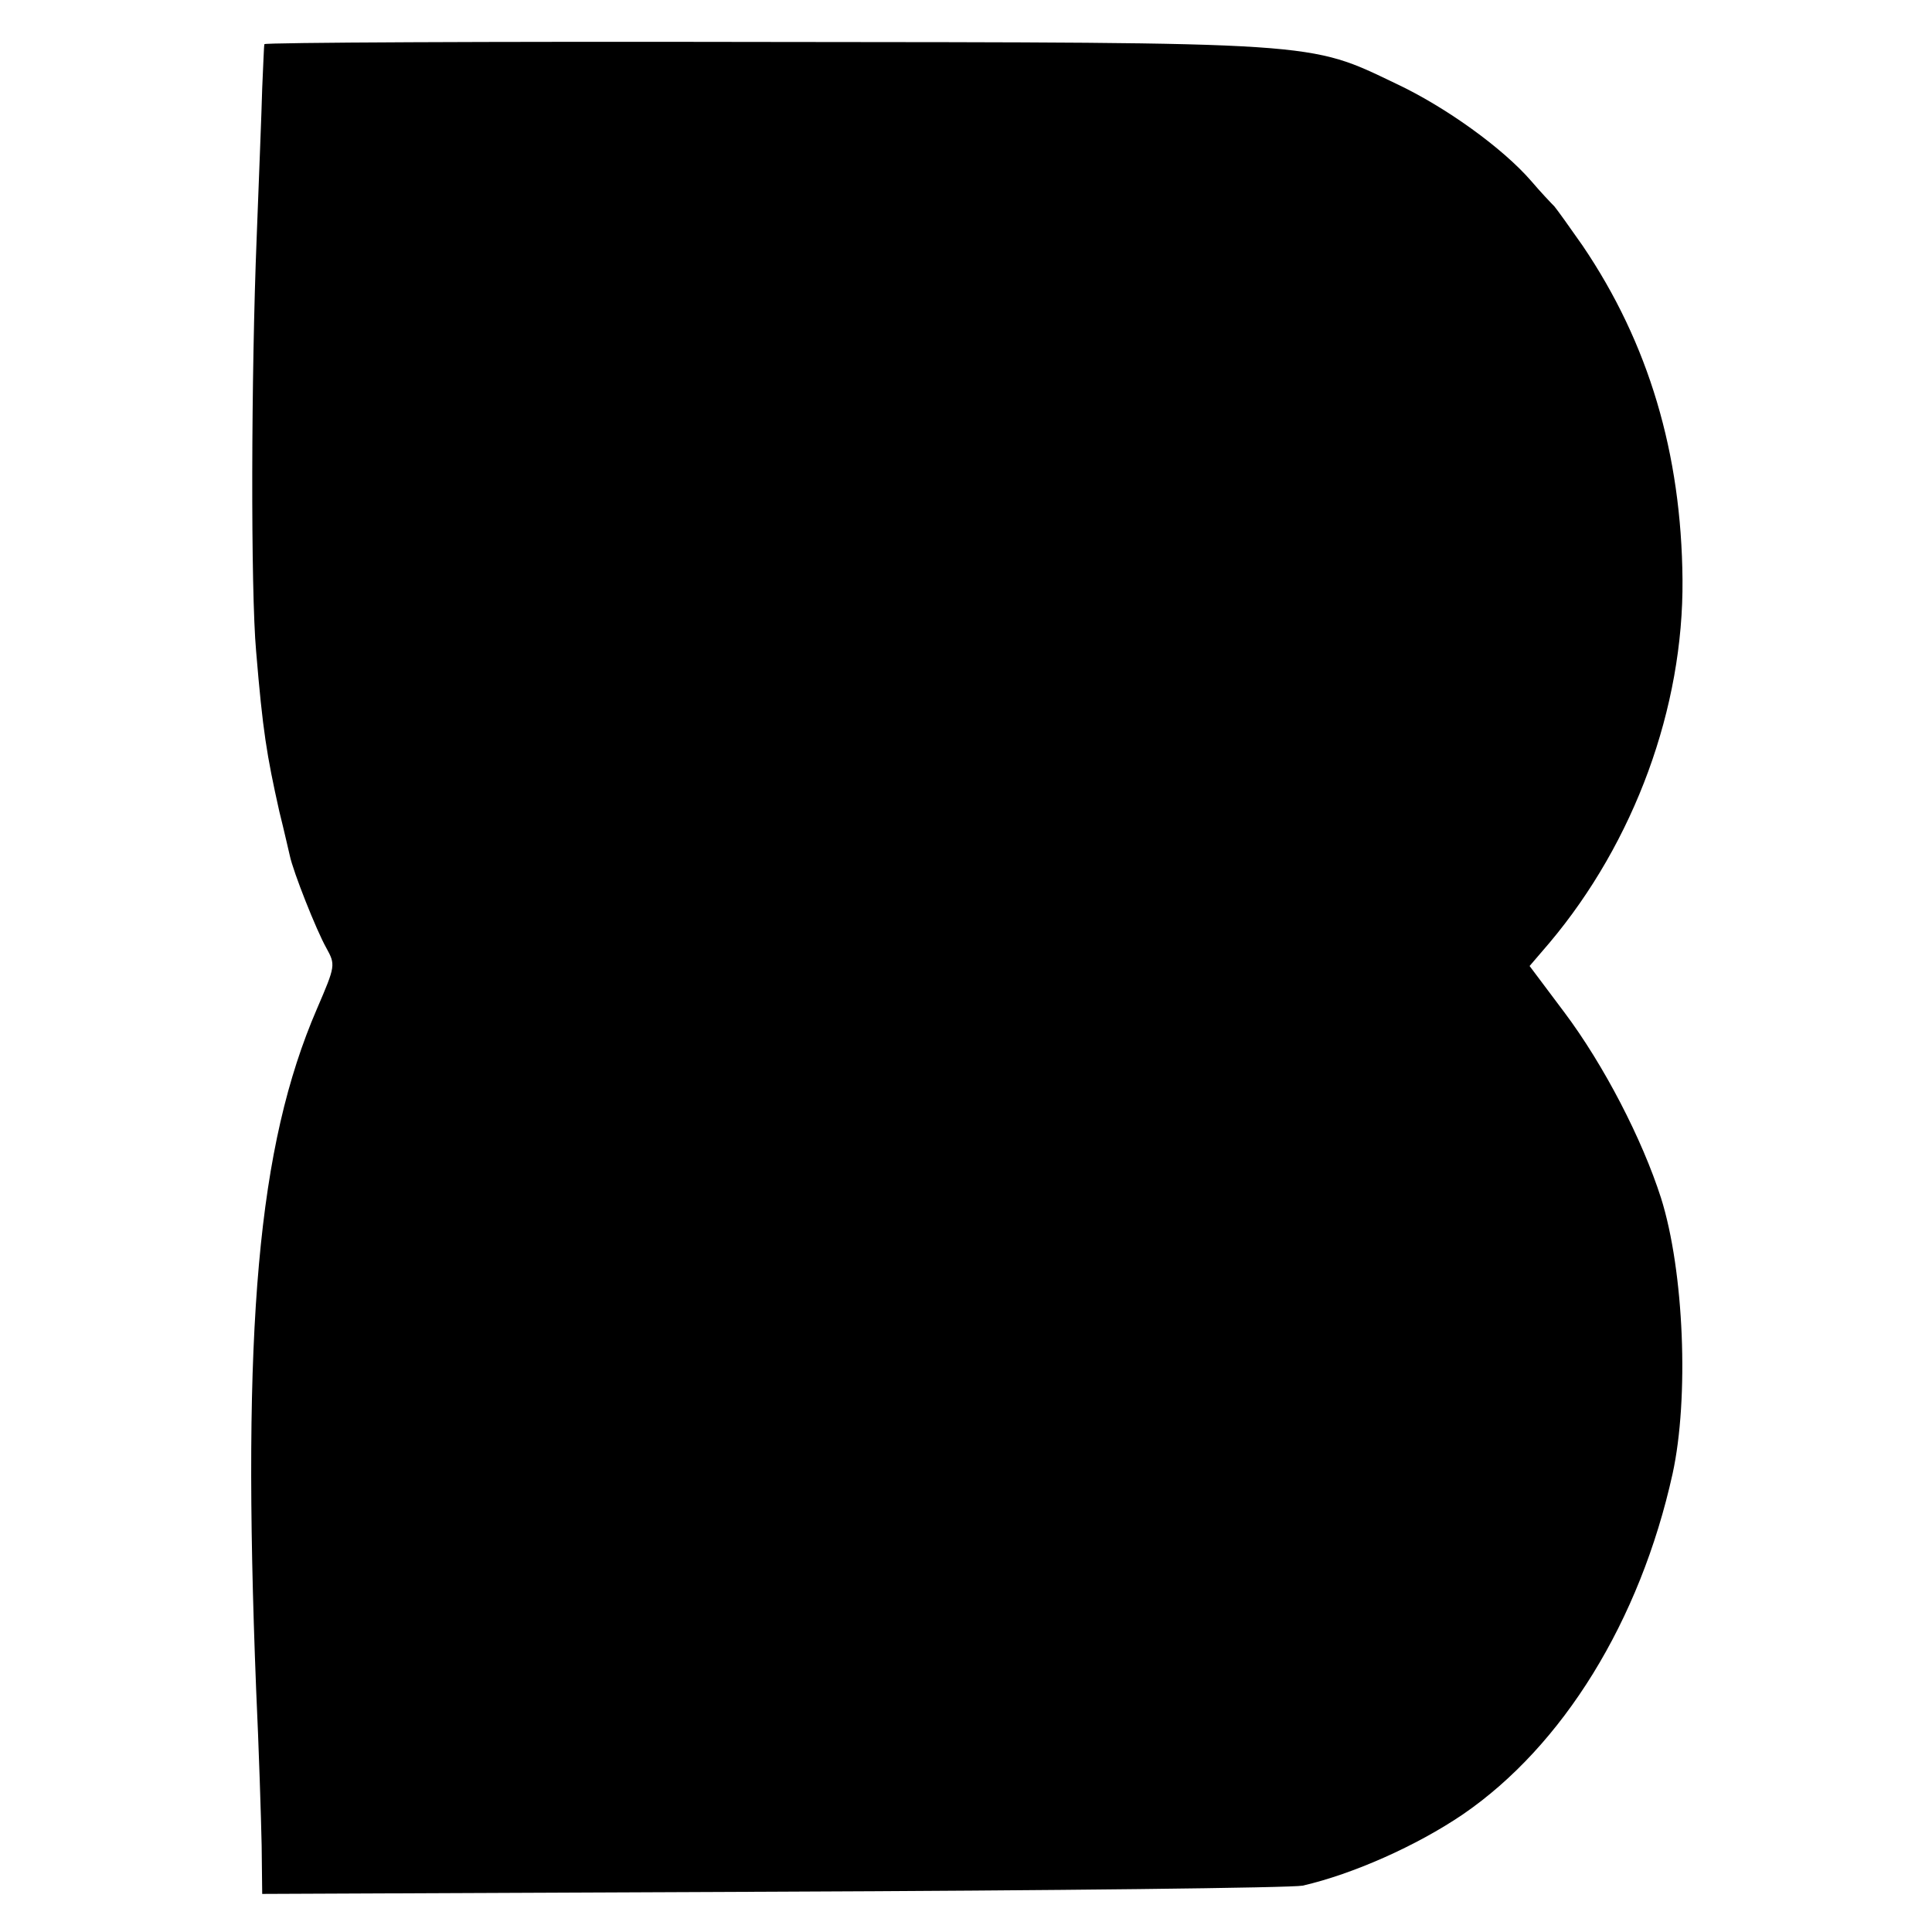 <?xml version="1.0" standalone="no"?>
<!DOCTYPE svg PUBLIC "-//W3C//DTD SVG 20010904//EN"
 "http://www.w3.org/TR/2001/REC-SVG-20010904/DTD/svg10.dtd">
<svg version="1.0" xmlns="http://www.w3.org/2000/svg"
 width="350pt" height="350pt" viewBox="0 0 350 350"
 preserveAspectRatio="xMidYMid meet">
<g transform="translate(0,350) scale(0.1,-0.1)"
fill="#000000" stroke="none">
<path d="M479 3420 c-1 -3 -2 -39 -4 -80 -1 -41 -6 -163 -10 -270 -10 -247
-11 -639 -1 -750 12 -144 19 -187 42 -290 9 -36 17 -72 19 -80 6 -29 48 -135
66 -167 17 -31 17 -32 -17 -111 -107 -248 -136 -574 -110 -1232 5 -107 9 -235
10 -283 l1 -88 925 4 c509 2 941 7 960 11 91 21 206 72 290 129 181 124 321
350 380 617 30 137 21 367 -21 500 -34 106 -103 240 -175 336 l-63 84 36 42
c154 183 243 426 241 658 -2 228 -61 428 -181 605 -23 33 -46 65 -51 71 -6 6
-25 26 -42 46 -52 60 -155 134 -244 176 -161 77 -132 75 -1147 76 -497 1 -904
-1 -904 -4z"/>
</g>
</svg>
